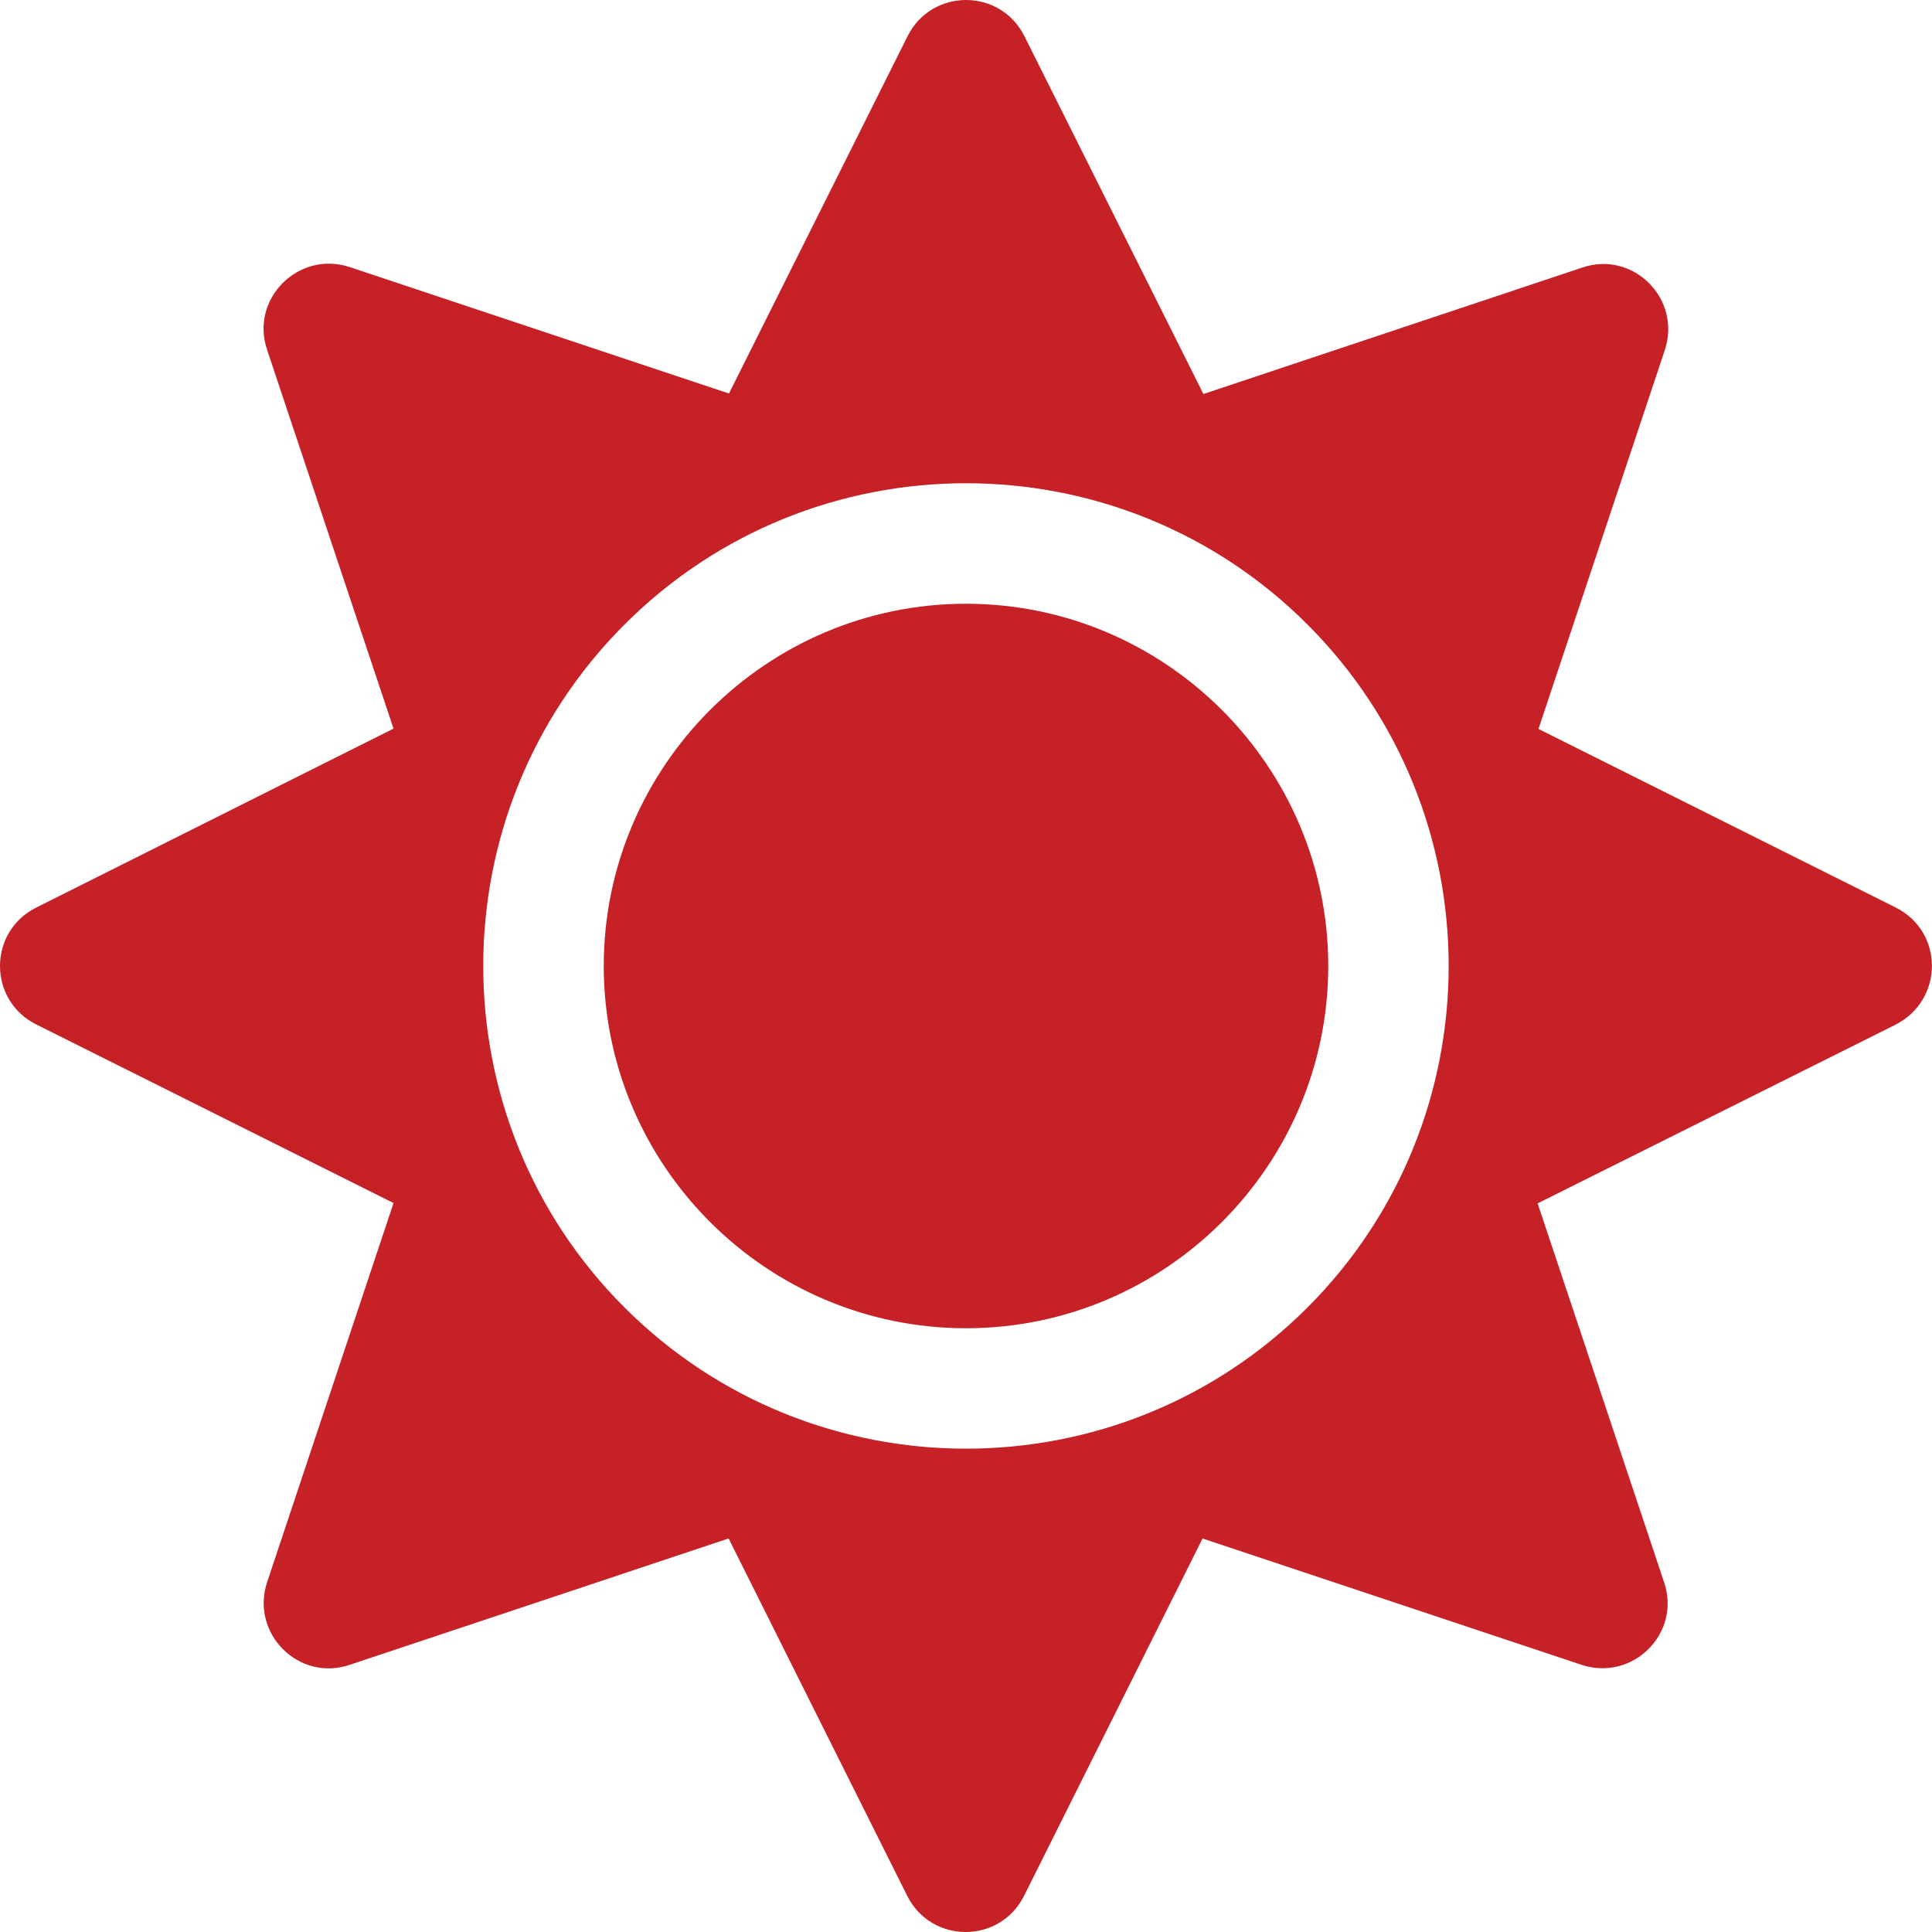 <svg width="16" height="16" viewBox="0 0 16 16" fill="none" xmlns="http://www.w3.org/2000/svg">
<g clip-path="url(#clip0_139_18)">
<path d="M8 5C6.347 5 5 6.347 5 8C5 9.653 6.347 11 8 11C9.653 11 11 9.653 11 8C11 6.347 9.653 5 8 5ZM15.7 7.516L12.741 6.037L13.787 2.9C13.928 2.475 13.525 2.072 13.103 2.216L9.966 3.263L8.484 0.3C8.284 -0.1 7.716 -0.1 7.516 0.3L6.037 3.259L2.897 2.212C2.472 2.072 2.069 2.475 2.212 2.897L3.259 6.034L0.3 7.516C-0.1 7.716 -0.1 8.284 0.3 8.484L3.259 9.963L2.212 13.103C2.072 13.528 2.475 13.931 2.897 13.787L6.034 12.741L7.513 15.7C7.713 16.1 8.281 16.1 8.481 15.7L9.959 12.741L13.097 13.787C13.522 13.928 13.925 13.525 13.781 13.103L12.734 9.966L15.694 8.488C16.1 8.284 16.1 7.716 15.7 7.516ZM10.828 10.828C9.269 12.387 6.731 12.387 5.172 10.828C3.612 9.269 3.612 6.731 5.172 5.172C6.731 3.612 9.269 3.612 10.828 5.172C12.387 6.731 12.387 9.269 10.828 10.828Z" fill="#C52127"/>
</g>
<defs>
<clipPath id="clip0_139_18">
<rect width="16" height="16" fill="white"/>
</clipPath>
</defs>
</svg>

